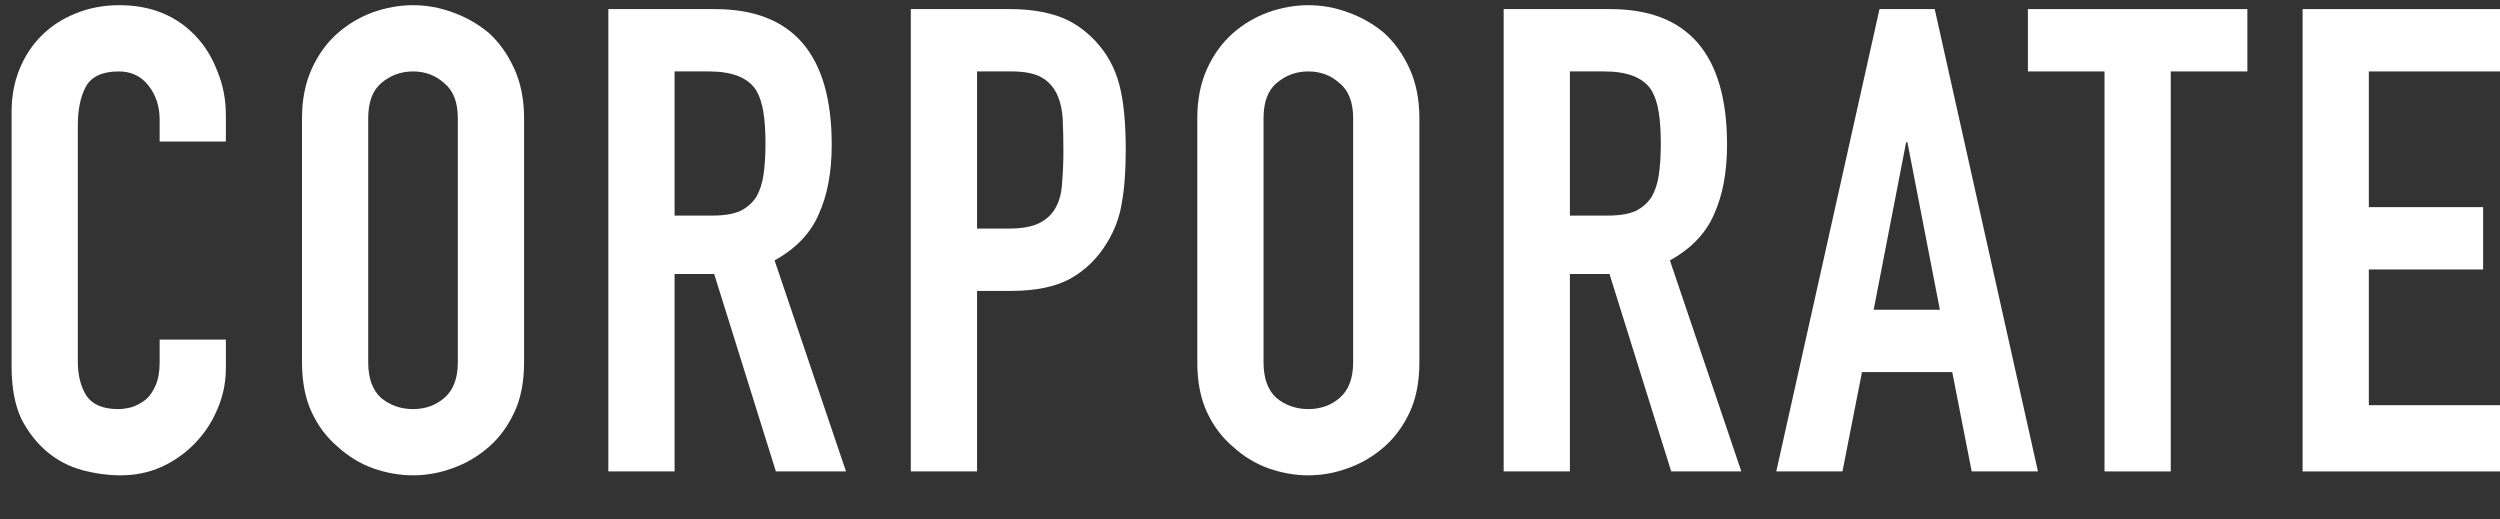 <svg width="77" height="16" viewBox="0 0 77 16" fill="none" xmlns="http://www.w3.org/2000/svg">
<rect x="0" y="0" width="77" height="16" fill="#333333" stroke="none"/>
<g clip-path="url(#clip0_75_1394)">
<path d="M70.92 14.52V0.28H77V2.2H72.96V6.38H76.48V8.3H72.96V12.48H77V14.52H70.92Z" fill="white"/>
<path d="M64.819 14.52V2.2H62.459V0.28H69.219V2.2H66.859V14.52H64.819Z" fill="white"/>
<path d="M59.748 9.54L58.748 4.38H58.709L57.709 9.54H59.748ZM54.709 14.52L57.889 0.28H59.589L62.769 14.52H60.728L60.129 11.46H57.349L56.748 14.52H54.709Z" fill="white"/>
<path d="M48.353 2.2V6.64H49.513C49.873 6.64 50.16 6.594 50.373 6.5C50.586 6.394 50.753 6.247 50.873 6.06C50.98 5.874 51.053 5.647 51.093 5.38C51.133 5.1 51.153 4.78 51.153 4.42C51.153 4.06 51.133 3.747 51.093 3.48C51.053 3.2 50.973 2.96 50.853 2.76C50.6 2.387 50.12 2.2 49.413 2.2H48.353ZM46.313 14.52V0.28H49.593C51.993 0.28 53.193 1.674 53.193 4.46C53.193 5.3 53.06 6.014 52.793 6.6C52.54 7.187 52.086 7.66 51.433 8.02L53.633 14.52H51.473L49.573 8.44H48.353V14.52H46.313Z" fill="white"/>
<path d="M36.877 3.64C36.877 3.067 36.977 2.56 37.177 2.12C37.377 1.68 37.644 1.313 37.977 1.02C38.297 0.74 38.657 0.527 39.057 0.38C39.471 0.233 39.884 0.16 40.297 0.16C40.711 0.16 41.117 0.233 41.517 0.38C41.931 0.527 42.304 0.74 42.637 1.02C42.957 1.313 43.217 1.68 43.417 2.12C43.617 2.56 43.717 3.067 43.717 3.64V11.16C43.717 11.76 43.617 12.274 43.417 12.7C43.217 13.127 42.957 13.48 42.637 13.76C42.304 14.053 41.931 14.274 41.517 14.42C41.117 14.567 40.711 14.64 40.297 14.64C39.884 14.64 39.471 14.567 39.057 14.42C38.657 14.274 38.297 14.053 37.977 13.76C37.644 13.48 37.377 13.127 37.177 12.7C36.977 12.274 36.877 11.76 36.877 11.16V3.64ZM38.917 11.16C38.917 11.653 39.05 12.02 39.317 12.26C39.597 12.487 39.924 12.6 40.297 12.6C40.67 12.6 40.99 12.487 41.257 12.26C41.537 12.02 41.677 11.653 41.677 11.16V3.64C41.677 3.147 41.537 2.787 41.257 2.56C40.99 2.32 40.67 2.2 40.297 2.2C39.924 2.2 39.597 2.32 39.317 2.56C39.05 2.787 38.917 3.147 38.917 3.64V11.16Z" fill="white"/>
<path d="M28.053 14.52V0.28H31.113C31.673 0.28 32.166 0.354 32.593 0.5C33.019 0.647 33.406 0.907 33.753 1.28C34.099 1.654 34.339 2.094 34.473 2.6C34.606 3.094 34.673 3.767 34.673 4.62C34.673 5.26 34.633 5.8 34.553 6.24C34.486 6.68 34.333 7.094 34.093 7.48C33.813 7.947 33.439 8.314 32.973 8.58C32.506 8.834 31.893 8.96 31.133 8.96H30.093V14.52H28.053ZM30.093 2.2V7.04H31.073C31.486 7.04 31.806 6.98 32.033 6.86C32.259 6.74 32.426 6.574 32.533 6.36C32.639 6.16 32.699 5.914 32.713 5.62C32.739 5.327 32.753 5 32.753 4.64C32.753 4.307 32.746 3.994 32.733 3.7C32.719 3.394 32.659 3.127 32.553 2.9C32.446 2.674 32.286 2.5 32.073 2.38C31.859 2.26 31.553 2.2 31.153 2.2H30.093Z" fill="white"/>
<path d="M20.777 2.2V6.64H21.937C22.297 6.64 22.584 6.594 22.797 6.5C23.01 6.394 23.177 6.247 23.297 6.06C23.404 5.874 23.477 5.647 23.517 5.38C23.557 5.1 23.577 4.78 23.577 4.42C23.577 4.06 23.557 3.747 23.517 3.48C23.477 3.2 23.397 2.96 23.277 2.76C23.024 2.387 22.544 2.2 21.837 2.2H20.777ZM18.737 14.52V0.28H22.017C24.417 0.28 25.617 1.674 25.617 4.46C25.617 5.3 25.484 6.014 25.217 6.6C24.964 7.187 24.51 7.66 23.857 8.02L26.057 14.52H23.897L21.997 8.44H20.777V14.52H18.737Z" fill="white"/>
<path d="M9.302 3.64C9.302 3.067 9.402 2.56 9.602 2.12C9.802 1.68 10.068 1.313 10.402 1.02C10.722 0.74 11.082 0.527 11.482 0.38C11.895 0.233 12.308 0.16 12.722 0.16C13.135 0.16 13.541 0.233 13.941 0.38C14.355 0.527 14.728 0.74 15.062 1.02C15.382 1.313 15.642 1.68 15.841 2.12C16.041 2.56 16.142 3.067 16.142 3.64V11.16C16.142 11.76 16.041 12.274 15.841 12.7C15.642 13.127 15.382 13.48 15.062 13.76C14.728 14.053 14.355 14.274 13.941 14.42C13.541 14.567 13.135 14.64 12.722 14.64C12.308 14.64 11.895 14.567 11.482 14.42C11.082 14.274 10.722 14.053 10.402 13.76C10.068 13.48 9.802 13.127 9.602 12.7C9.402 12.274 9.302 11.76 9.302 11.16V3.64ZM11.341 11.16C11.341 11.653 11.475 12.02 11.742 12.26C12.021 12.487 12.348 12.6 12.722 12.6C13.095 12.6 13.415 12.487 13.681 12.26C13.961 12.02 14.101 11.653 14.101 11.16V3.64C14.101 3.147 13.961 2.787 13.681 2.56C13.415 2.32 13.095 2.2 12.722 2.2C12.348 2.2 12.021 2.32 11.742 2.56C11.475 2.787 11.341 3.147 11.341 3.64V11.16Z" fill="white"/>
<path d="M6.957 10.46V11.34C6.957 11.78 6.87 12.2 6.697 12.6C6.537 12.987 6.31 13.334 6.017 13.64C5.724 13.947 5.377 14.194 4.977 14.38C4.59 14.553 4.17 14.64 3.717 14.64C3.33 14.64 2.937 14.587 2.537 14.48C2.137 14.373 1.777 14.187 1.457 13.92C1.137 13.653 0.87 13.313 0.657 12.9C0.457 12.473 0.357 11.934 0.357 11.28V3.44C0.357 2.973 0.437 2.54 0.597 2.14C0.757 1.74 0.984 1.393 1.277 1.1C1.57 0.807 1.917 0.58 2.317 0.42C2.73 0.247 3.184 0.16 3.677 0.16C4.637 0.16 5.417 0.473 6.017 1.1C6.31 1.407 6.537 1.773 6.697 2.2C6.87 2.613 6.957 3.067 6.957 3.56V4.36H4.917V3.68C4.917 3.28 4.804 2.933 4.577 2.64C4.35 2.347 4.044 2.2 3.657 2.2C3.15 2.2 2.81 2.36 2.637 2.68C2.477 2.987 2.397 3.38 2.397 3.86V11.14C2.397 11.553 2.484 11.9 2.657 12.18C2.844 12.46 3.17 12.6 3.637 12.6C3.77 12.6 3.91 12.58 4.057 12.54C4.217 12.487 4.364 12.407 4.497 12.3C4.617 12.194 4.717 12.047 4.797 11.86C4.877 11.674 4.917 11.44 4.917 11.16V10.46H6.957Z" fill="white"/>
</g>
<defs>
<clipPath id="clip0_75_1394">
<rect width="77" height="15" fill="white" transform="translate(0 0.08)"/>
</clipPath>
</defs>
</svg>
